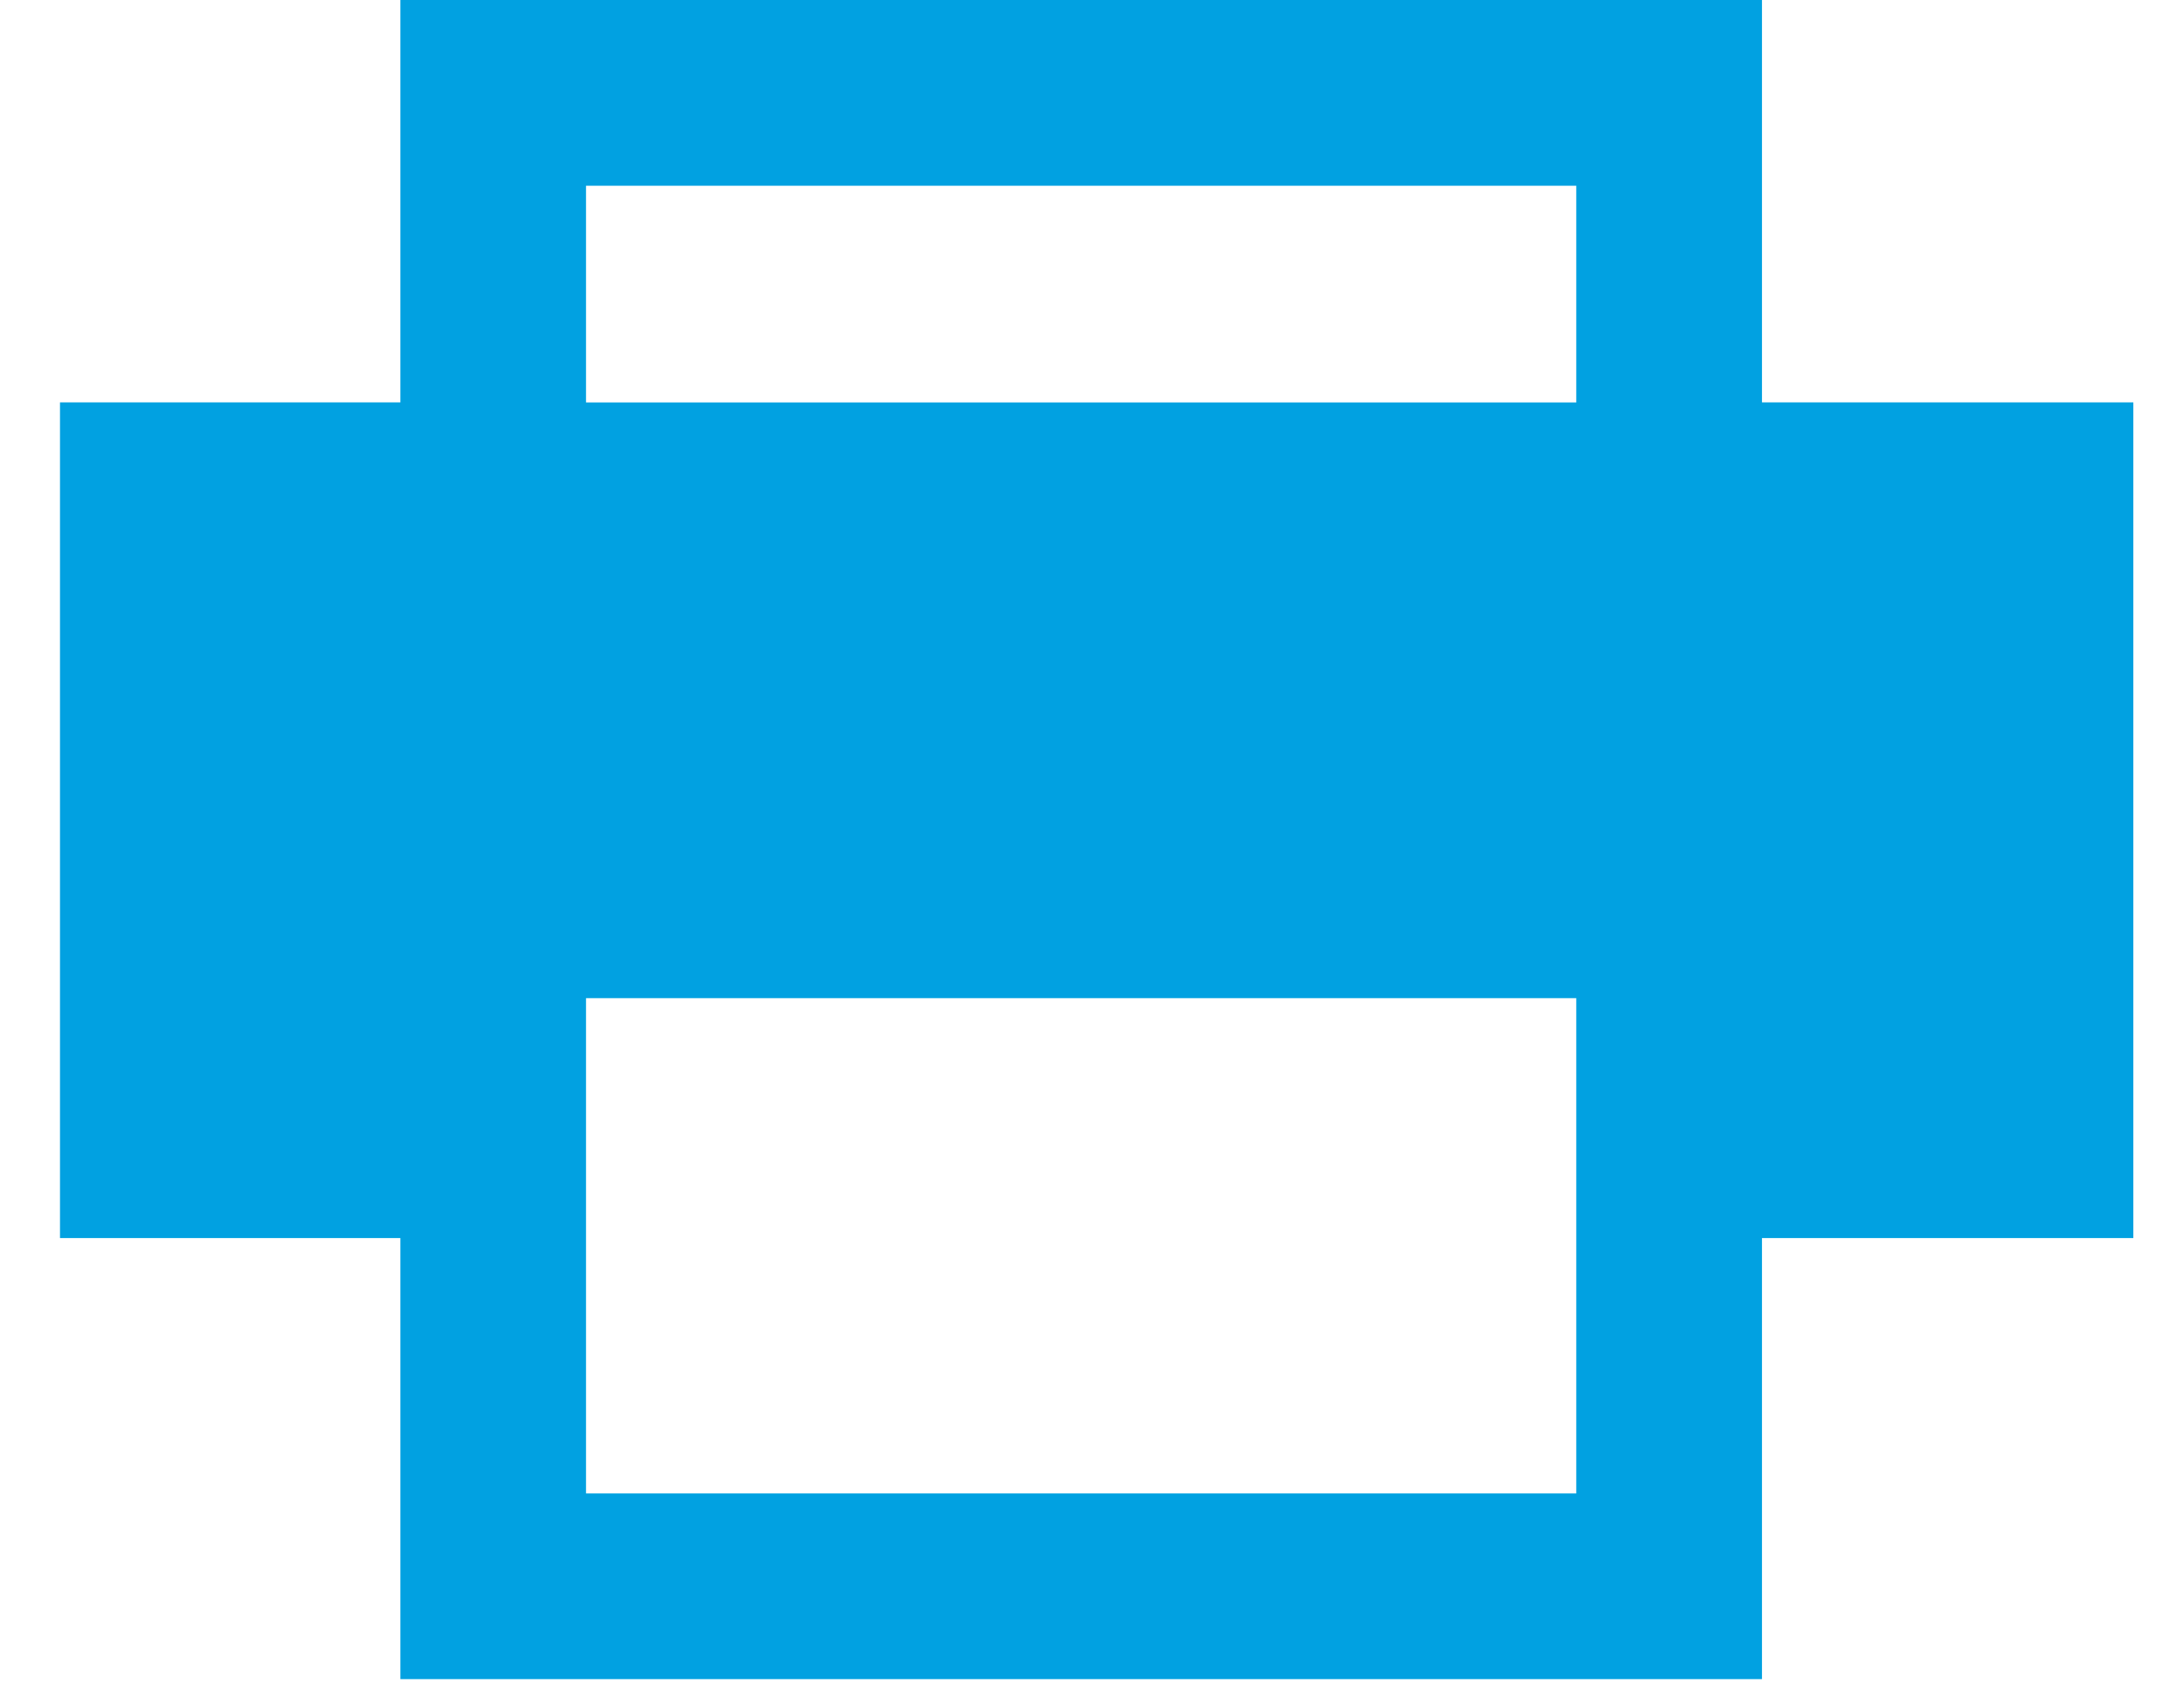 <svg xmlns="http://www.w3.org/2000/svg" viewBox="201 0 34 26.404" aria-hidden="true">
  <path fill="#01a1e1"
    d="M228.43,6.263V0h-21.197v6.263h-5.299v13.007h5.299v6.865h21.197v-6.865h5.781V6.263h-5.781ZM225.539,23.245h-15.416v-7.709h15.416v7.709ZM225.539,6.264h-15.416v-3.373h15.416v3.373Z"/>
</svg>
